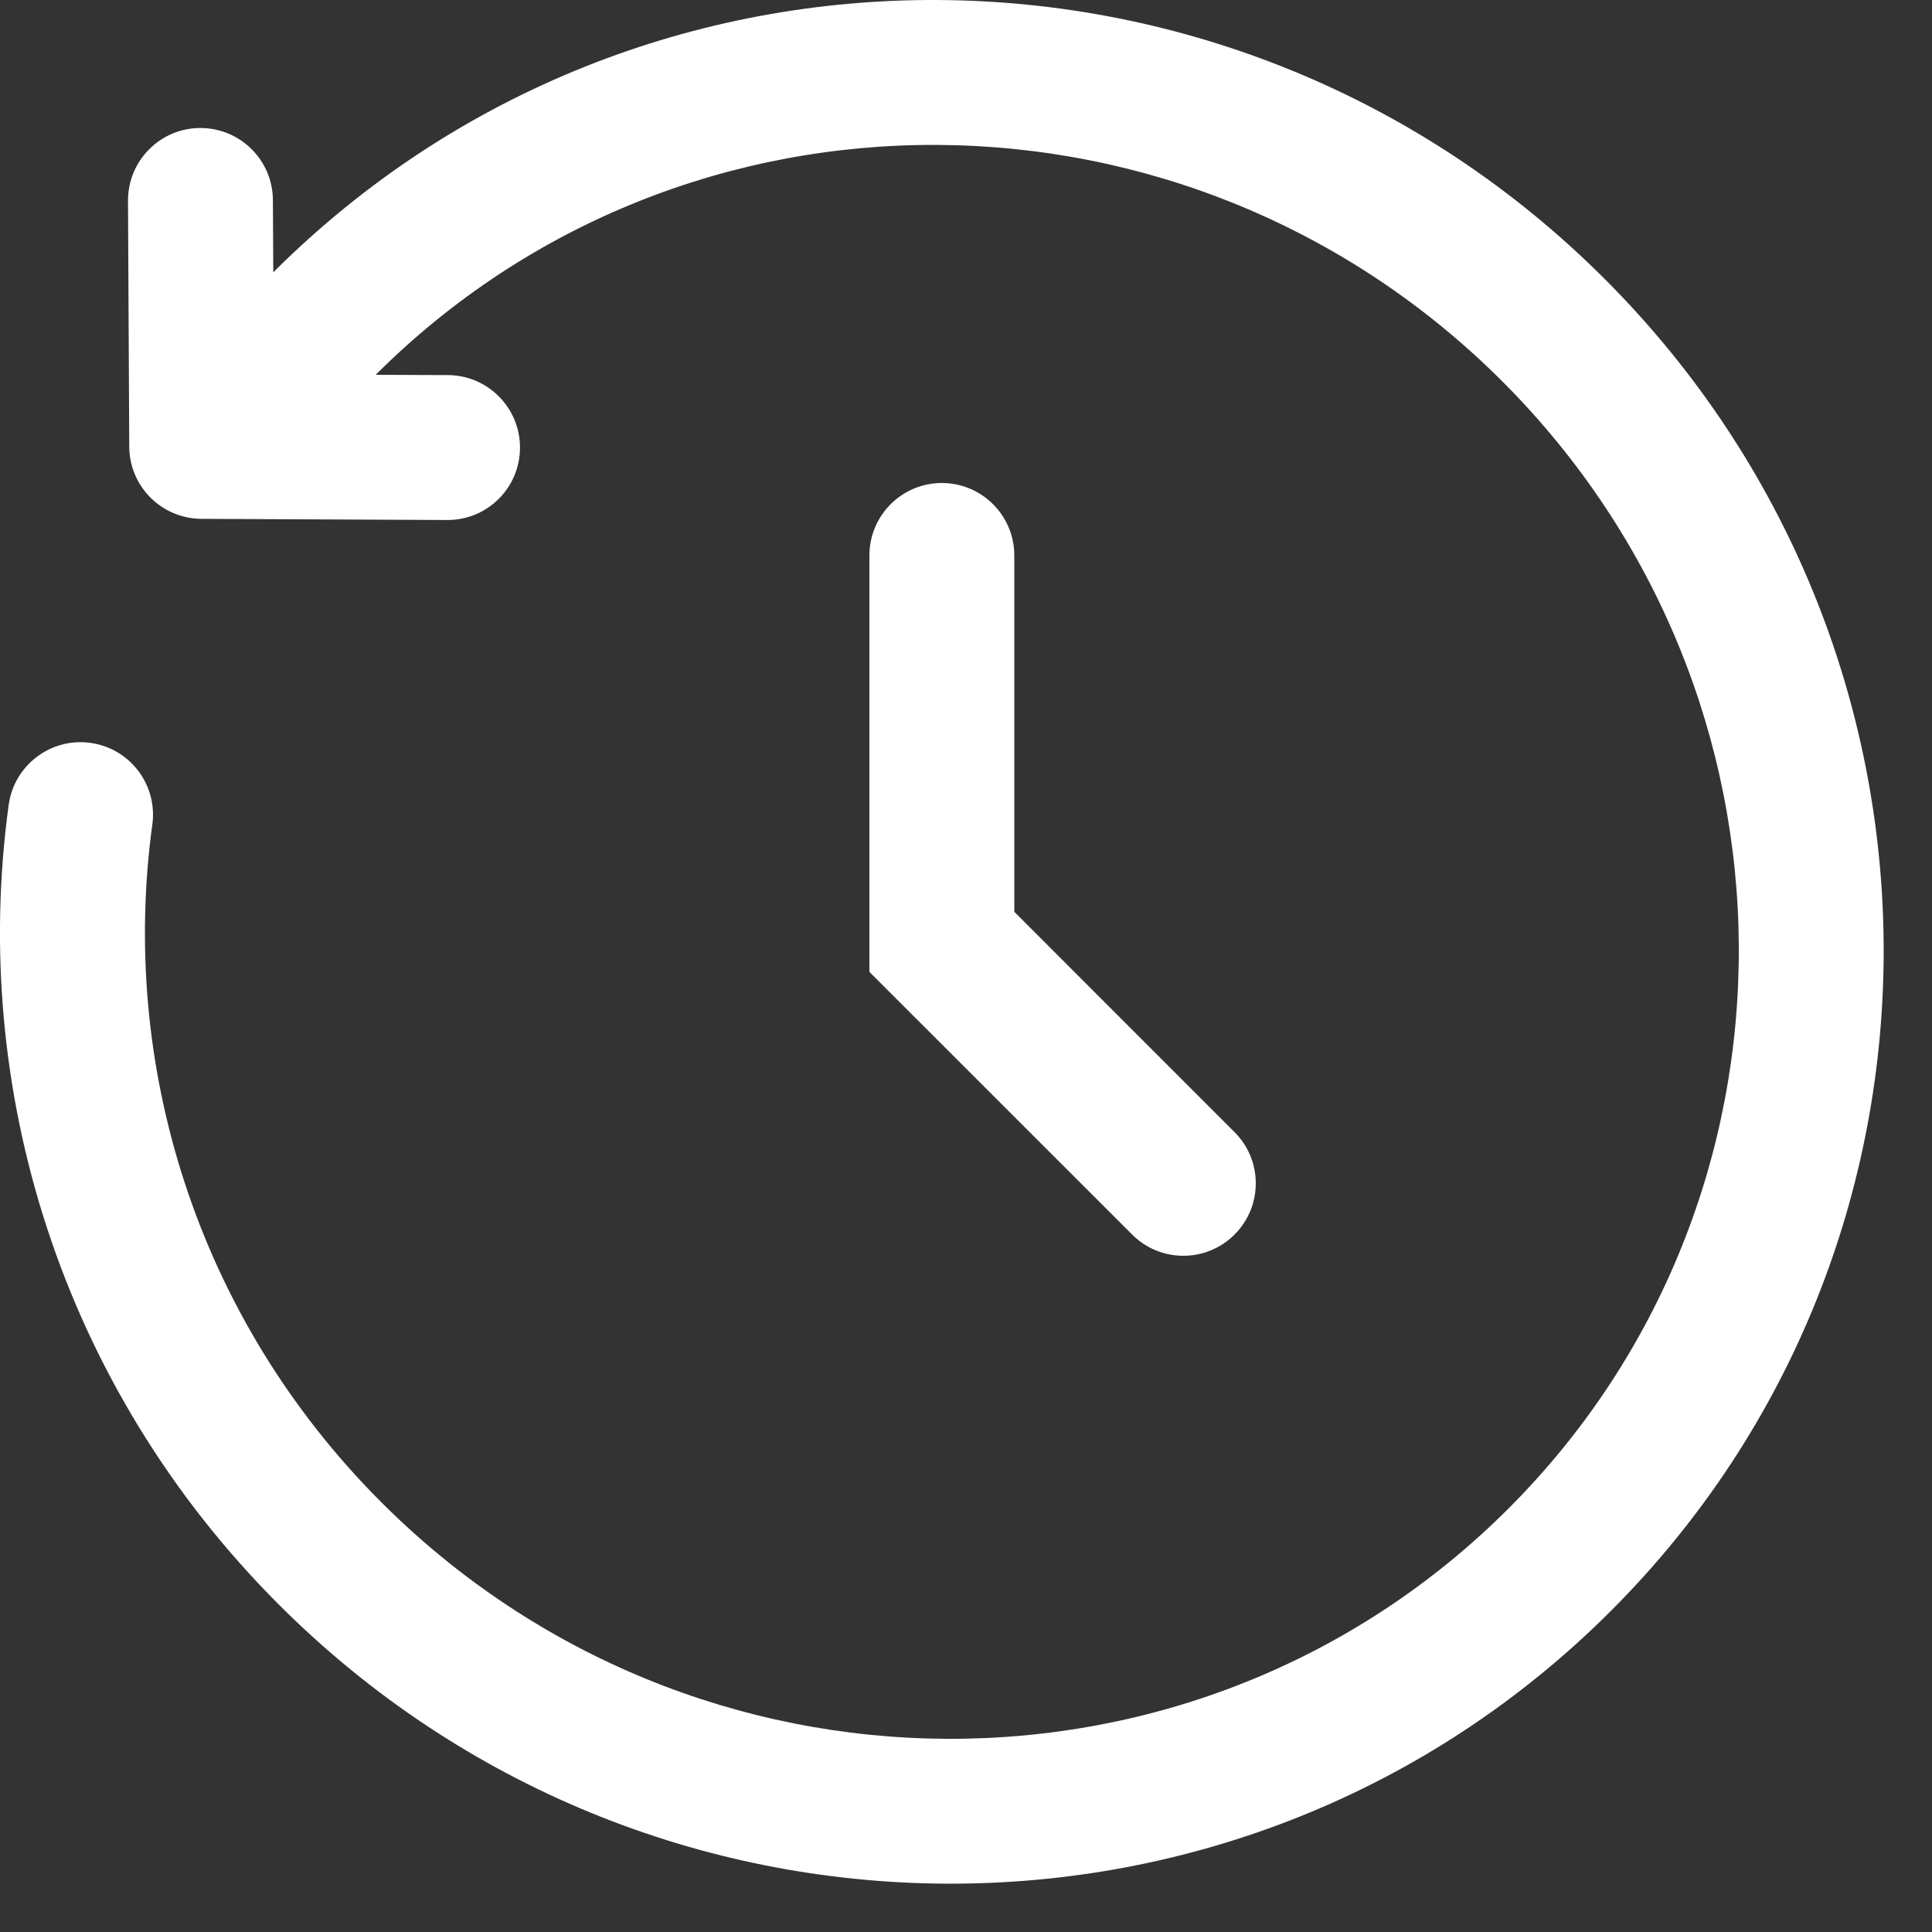 <?xml version="1.0" encoding="UTF-8"?> <svg xmlns="http://www.w3.org/2000/svg" width="20" height="20" viewBox="0 0 20 20" fill="none"><rect x="0" y="0" width="20" height="20" fill="#333333" stroke="none"/> <path fill-rule="evenodd" clip-rule="evenodd" d="M2.829 2.819C6.624 -0.971 12.794 -0.931 16.612 2.888C20.432 6.708 20.471 12.881 16.676 16.676C12.881 20.471 6.708 20.432 2.888 16.612C0.624 14.348 -0.311 11.26 0.09 8.331C0.147 7.921 0.525 7.634 0.935 7.69C1.346 7.746 1.633 8.125 1.577 8.535C1.237 11.015 2.028 13.631 3.948 15.552C7.193 18.796 12.416 18.815 15.616 15.616C18.815 12.416 18.796 7.193 15.552 3.948C12.309 0.706 7.089 0.685 3.889 3.88L4.637 3.883C5.051 3.885 5.385 4.223 5.383 4.637C5.381 5.051 5.044 5.385 4.63 5.383L2.084 5.371C1.673 5.368 1.34 5.036 1.338 4.624L1.325 2.079C1.323 1.665 1.657 1.327 2.071 1.325C2.485 1.323 2.823 1.657 2.825 2.071L2.829 2.819ZM9.75 5C10.164 5 10.5 5.336 10.5 5.75V9.439L12.78 11.72C13.073 12.012 13.073 12.487 12.78 12.78C12.487 13.073 12.012 13.073 11.72 12.78L9 10.061V5.75C9 5.336 9.336 5 9.75 5Z" fill="white"></path> </svg> 
